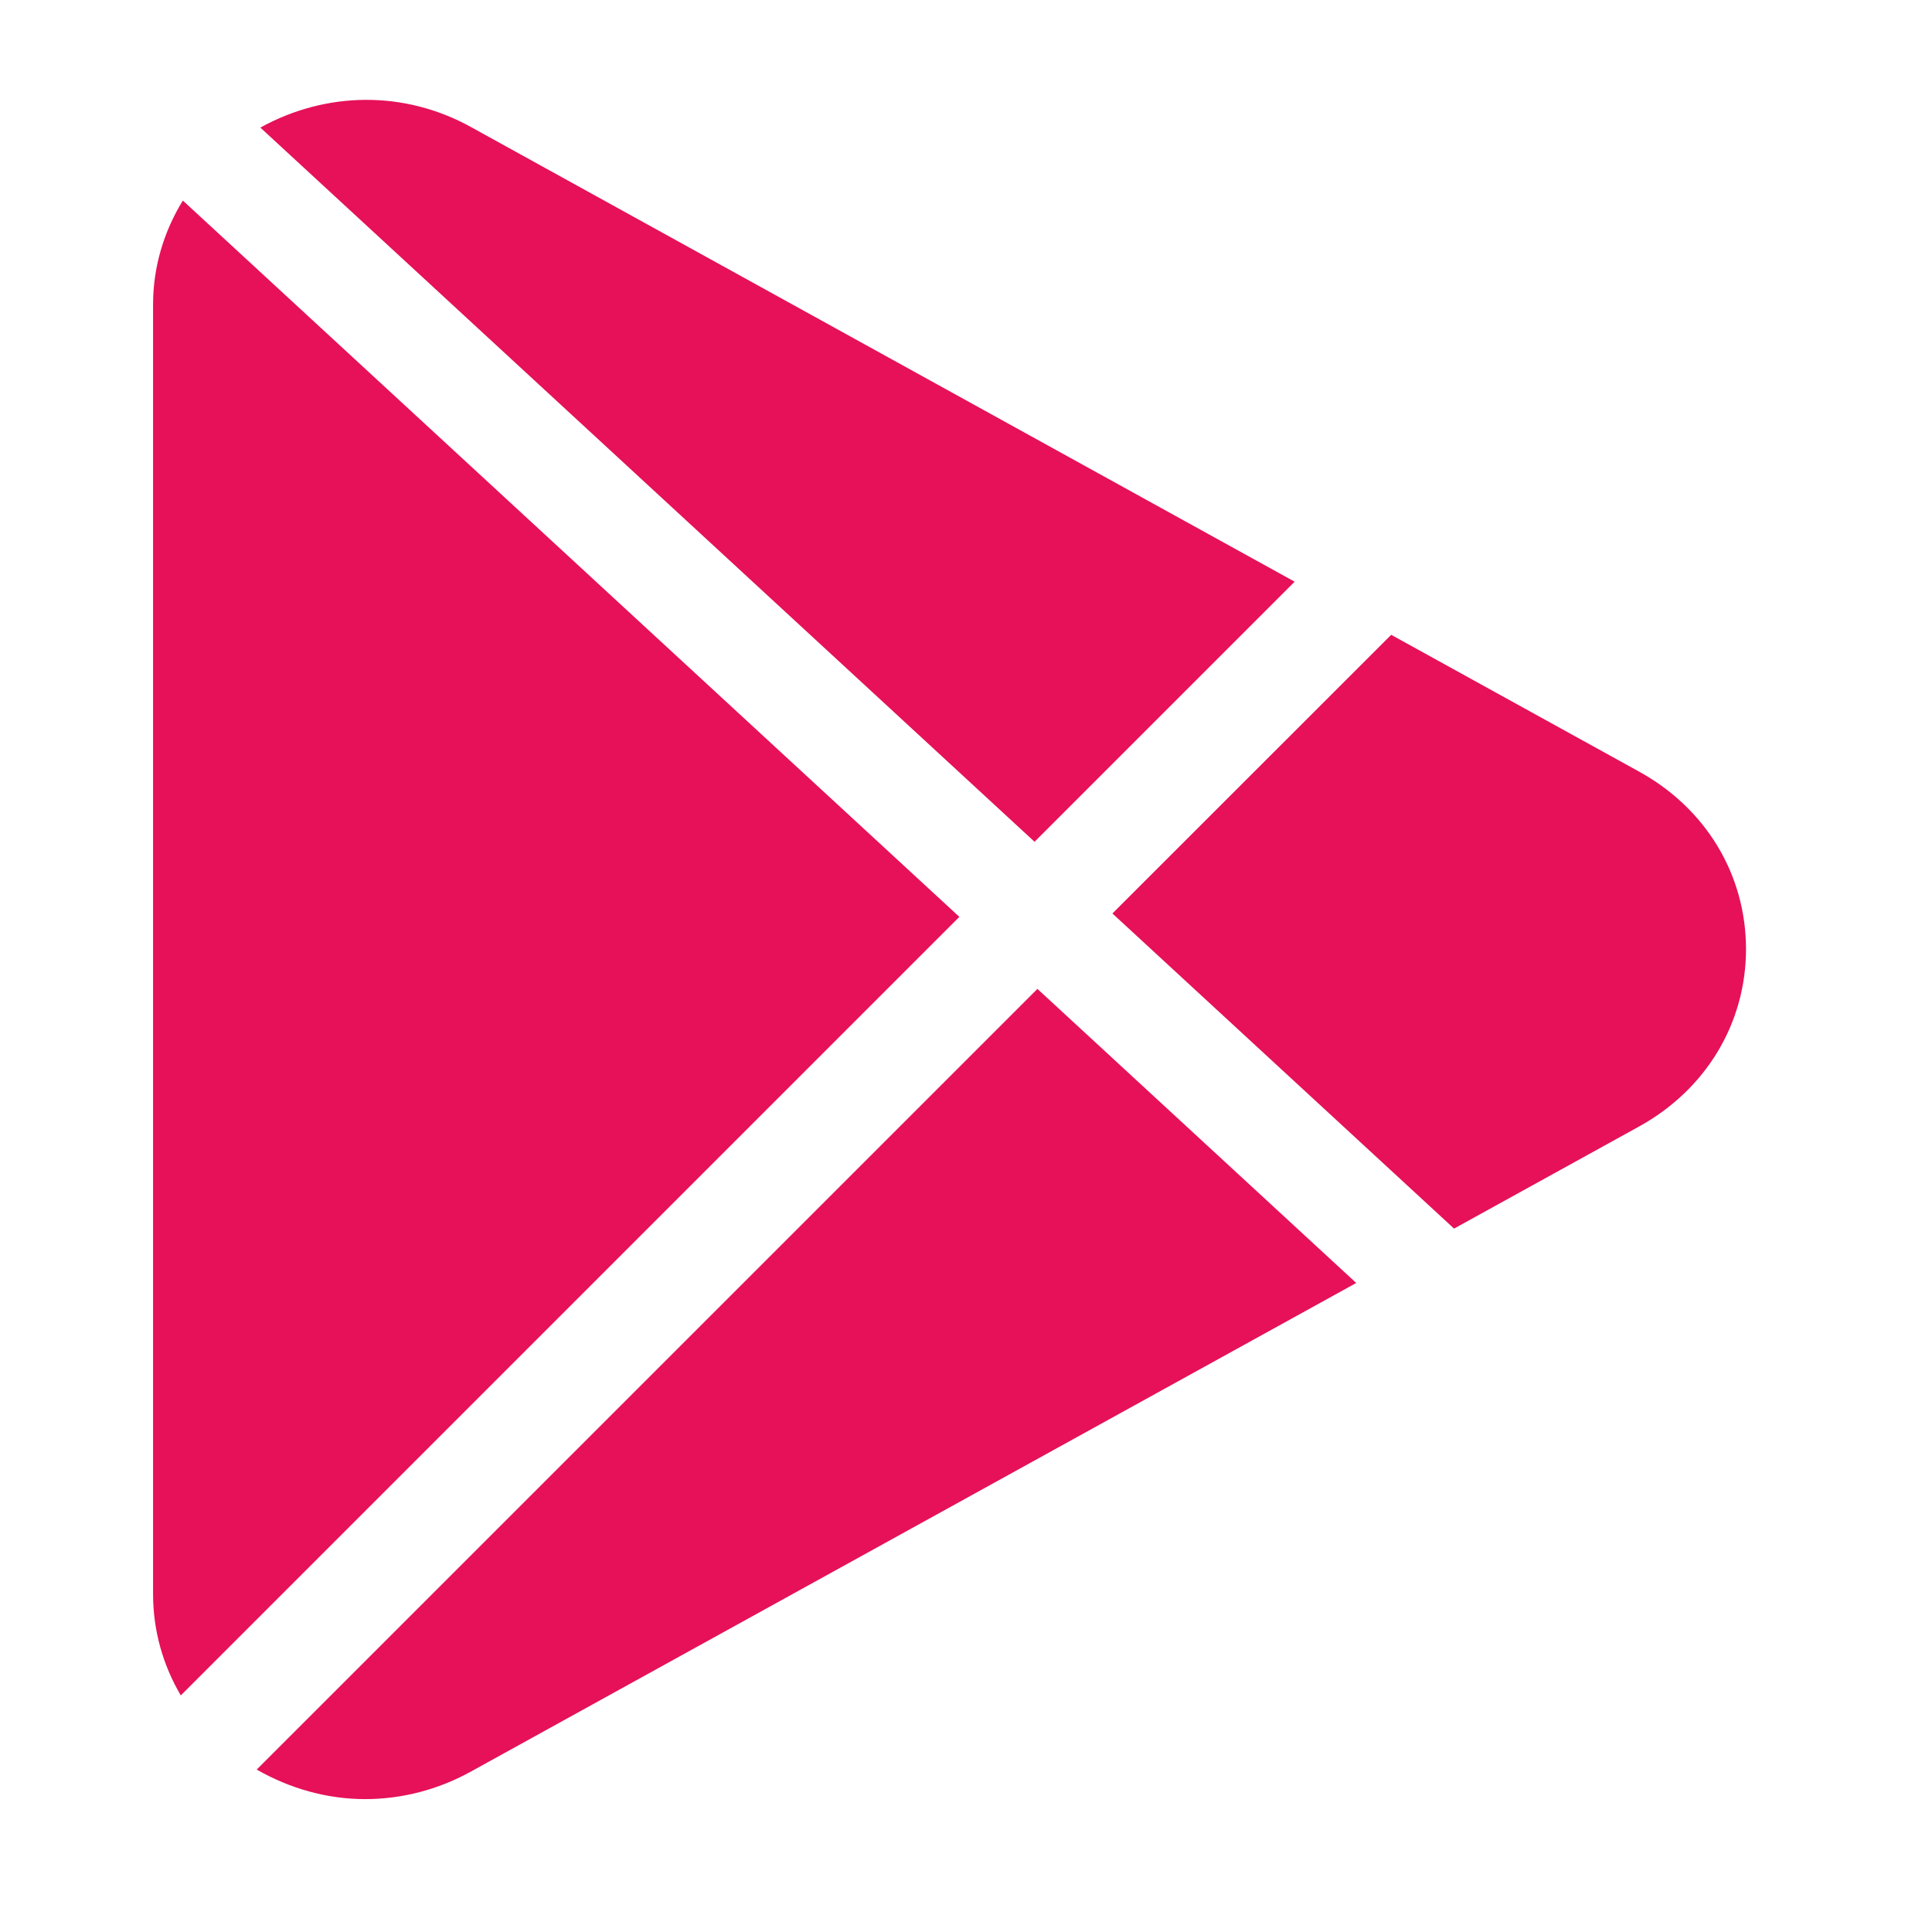 <?xml version="1.0" encoding="UTF-8"?> <svg xmlns="http://www.w3.org/2000/svg" width="60" height="60" viewBox="0 0 60 60" fill="none"><g clip-path="url(#clip0_449_374)"><path d="M14.626 3.945C12.561 2.804 10.137 2.83 8.085 3.962L32.129 26.142L40.207 18.065L14.626 3.945Z" fill="#E61158"></path><path d="M5.678 6.228C5.091 7.187 4.754 8.286 4.754 9.45V49.51C4.754 50.638 5.061 51.713 5.615 52.653L29.794 28.474L5.678 6.228Z" fill="#E61158"></path><path d="M50.909 23.966L43.205 19.715L34.547 28.369L45.157 38.155L50.913 34.979C52.984 33.831 54.224 31.773 54.224 29.471C54.221 27.169 52.984 25.111 50.909 23.966Z" fill="#E61158"></path><path d="M32.218 30.711L7.972 54.956C9.025 55.557 10.179 55.873 11.34 55.873C12.461 55.873 13.589 55.59 14.622 55.019L42.119 39.844L32.218 30.711Z" fill="#E61158"></path></g><defs><clipPath id="clip0_449_374"><rect width="52.774" height="52.774" fill="white" transform="translate(3.104 3.104)"></rect></clipPath></defs></svg> 